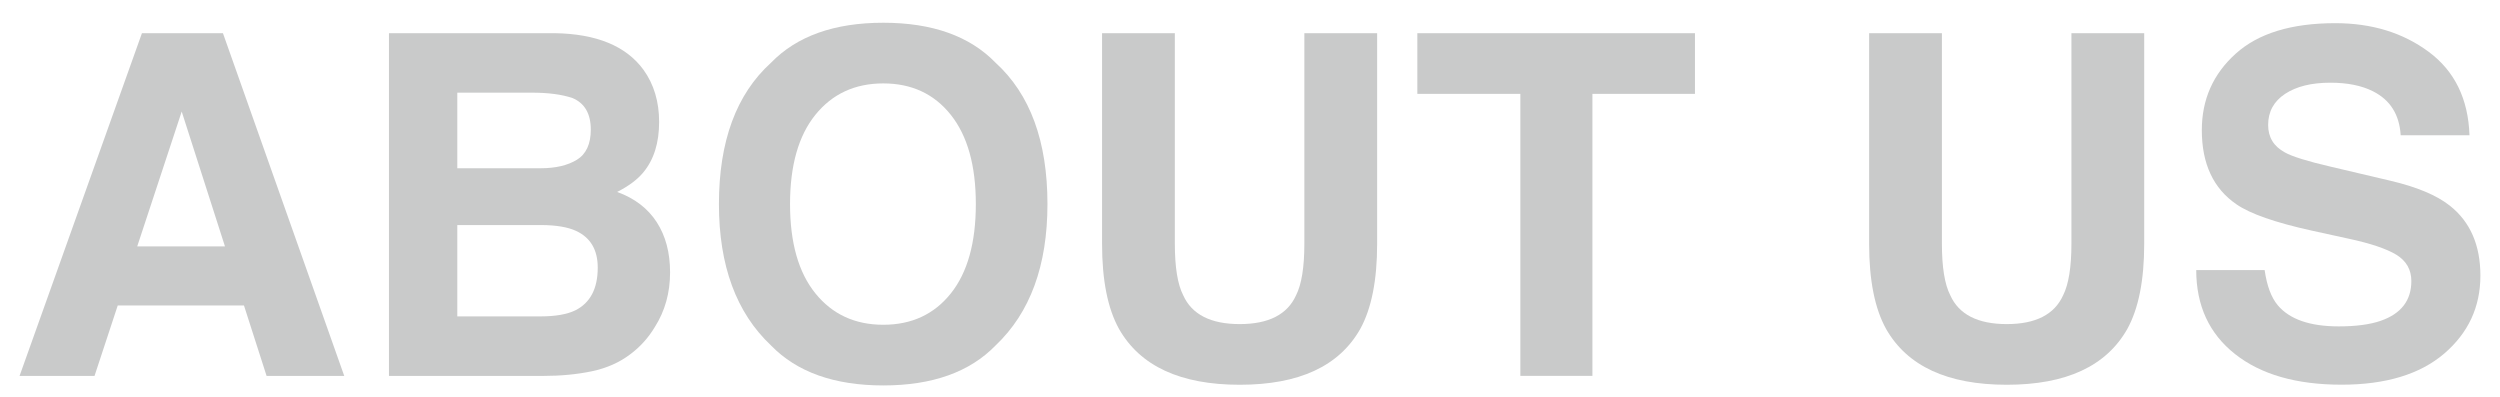 <?xml version="1.0" encoding="utf-8"?>
<!-- Generator: Adobe Illustrator 15.0.0, SVG Export Plug-In . SVG Version: 6.00 Build 0)  -->
<!DOCTYPE svg PUBLIC "-//W3C//DTD SVG 1.1//EN" "http://www.w3.org/Graphics/SVG/1.1/DTD/svg11.dtd">
<svg version="1.1" id="レイヤー_1" xmlns="http://www.w3.org/2000/svg" xmlns:xlink="http://www.w3.org/1999/xlink" x="0px"
	 y="0px" width="63px" height="10.001px" viewBox="0 0 63 10.001" enable-background="new 0 0 63 10.001" xml:space="preserve">
<g>
	<path fill="#C9CACA" d="M3.577,0.836h2.041l3.057,8.637H6.718l-0.57-1.775H2.967L2.382,9.473H0.493L3.577,0.836z M3.458,6.209
		h2.211l-1.09-3.398L3.458,6.209z"/>
	<path fill="#C9CACA" d="M16.214,1.756c0.265,0.367,0.396,0.807,0.396,1.318c0,0.527-0.133,0.951-0.399,1.271
		c-0.149,0.18-0.368,0.344-0.659,0.492c0.441,0.16,0.773,0.414,0.998,0.762s0.336,0.77,0.336,1.266c0,0.512-0.127,0.971-0.385,1.377
		c-0.162,0.27-0.366,0.496-0.611,0.68c-0.275,0.211-0.601,0.355-0.976,0.434c-0.374,0.078-0.781,0.117-1.22,0.117H9.802V0.836h4.174
		C15.029,0.852,15.775,1.158,16.214,1.756z M11.524,2.336V4.24h2.1c0.375,0,0.68-0.071,0.914-0.214
		c0.232-0.143,0.35-0.396,0.35-0.759c0-0.402-0.154-0.668-0.463-0.797c-0.268-0.09-0.607-0.135-1.021-0.135H11.524z M11.524,5.67
		v2.303h2.098c0.374,0,0.666-0.051,0.875-0.152c0.377-0.188,0.566-0.547,0.566-1.078c0-0.449-0.184-0.758-0.55-0.926
		c-0.204-0.094-0.492-0.143-0.862-0.146H11.524z"/>
	<path fill="#C9CACA" d="M25.089,8.705c-0.652,0.672-1.596,1.008-2.83,1.008s-2.178-0.336-2.83-1.008
		c-0.875-0.824-1.312-2.012-1.312-3.562c0-1.582,0.438-2.77,1.312-3.562c0.652-0.672,1.596-1.008,2.83-1.008s2.178,0.336,2.83,1.008
		c0.871,0.793,1.307,1.98,1.307,3.562C26.396,6.693,25.96,7.881,25.089,8.705z M23.962,7.393c0.42-0.527,0.629-1.277,0.629-2.25
		c0-0.969-0.209-1.718-0.629-2.247s-0.988-0.794-1.703-0.794s-1.285,0.264-1.711,0.791s-0.639,1.277-0.639,2.25
		s0.213,1.723,0.639,2.25s0.996,0.791,1.711,0.791S23.542,7.92,23.962,7.393z"/>
	<path fill="#C9CACA" d="M27.772,0.836h1.834V6.14c0,0.594,0.07,1.027,0.211,1.301c0.217,0.483,0.693,0.726,1.424,0.726
		c0.729,0,1.201-0.242,1.42-0.726C32.8,7.167,32.87,6.733,32.87,6.14V0.836h1.834v5.309c0,0.918-0.143,1.633-0.426,2.145
		c-0.531,0.938-1.542,1.406-3.037,1.406c-1.492,0-2.508-0.469-3.041-1.406c-0.285-0.512-0.428-1.227-0.428-2.145V0.836z"/>
	<path fill="#C9CACA" d="M42.713,0.836v1.529h-2.584v7.107h-1.816V2.365h-2.596V0.836H42.713z"/>
	<path fill="#C9CACA" d="M47.102,0.836h1.834V6.14c0,0.594,0.07,1.027,0.211,1.301c0.217,0.483,0.693,0.726,1.424,0.726
		c0.729,0,1.201-0.242,1.42-0.726C52.129,7.167,52.2,6.733,52.2,6.14V0.836h1.834v5.309c0,0.918-0.143,1.633-0.426,2.145
		c-0.531,0.938-1.543,1.406-3.037,1.406c-1.492,0-2.508-0.469-3.041-1.406c-0.285-0.512-0.428-1.227-0.428-2.145V0.836z"/>
	<path fill="#C9CACA" d="M57.069,6.807c0.057,0.395,0.166,0.689,0.33,0.885c0.299,0.355,0.811,0.533,1.537,0.533
		c0.434,0,0.787-0.047,1.059-0.141c0.516-0.18,0.771-0.514,0.771-1.002c0-0.285-0.125-0.506-0.377-0.662
		c-0.252-0.152-0.652-0.287-1.199-0.404l-0.936-0.205c-0.92-0.203-1.551-0.424-1.895-0.662c-0.582-0.398-0.873-1.021-0.873-1.869
		c0-0.773,0.285-1.416,0.855-1.928c0.568-0.512,1.404-0.768,2.508-0.768c0.922,0,1.707,0.241,2.357,0.724S62.2,2.49,62.231,3.408
		h-1.734c-0.031-0.52-0.264-0.889-0.697-1.107c-0.287-0.145-0.646-0.217-1.074-0.217c-0.477,0-0.857,0.094-1.141,0.281
		c-0.285,0.188-0.428,0.449-0.428,0.785c0,0.309,0.141,0.539,0.422,0.691c0.18,0.102,0.562,0.221,1.146,0.357l1.516,0.357
		c0.664,0.156,1.162,0.365,1.494,0.627c0.514,0.406,0.771,0.994,0.771,1.764c0,0.789-0.305,1.444-0.914,1.966
		c-0.611,0.521-1.473,0.782-2.586,0.782c-1.137,0-2.031-0.257-2.682-0.771c-0.652-0.514-0.979-1.22-0.979-2.118H57.069z"/>
</g>
</svg>
